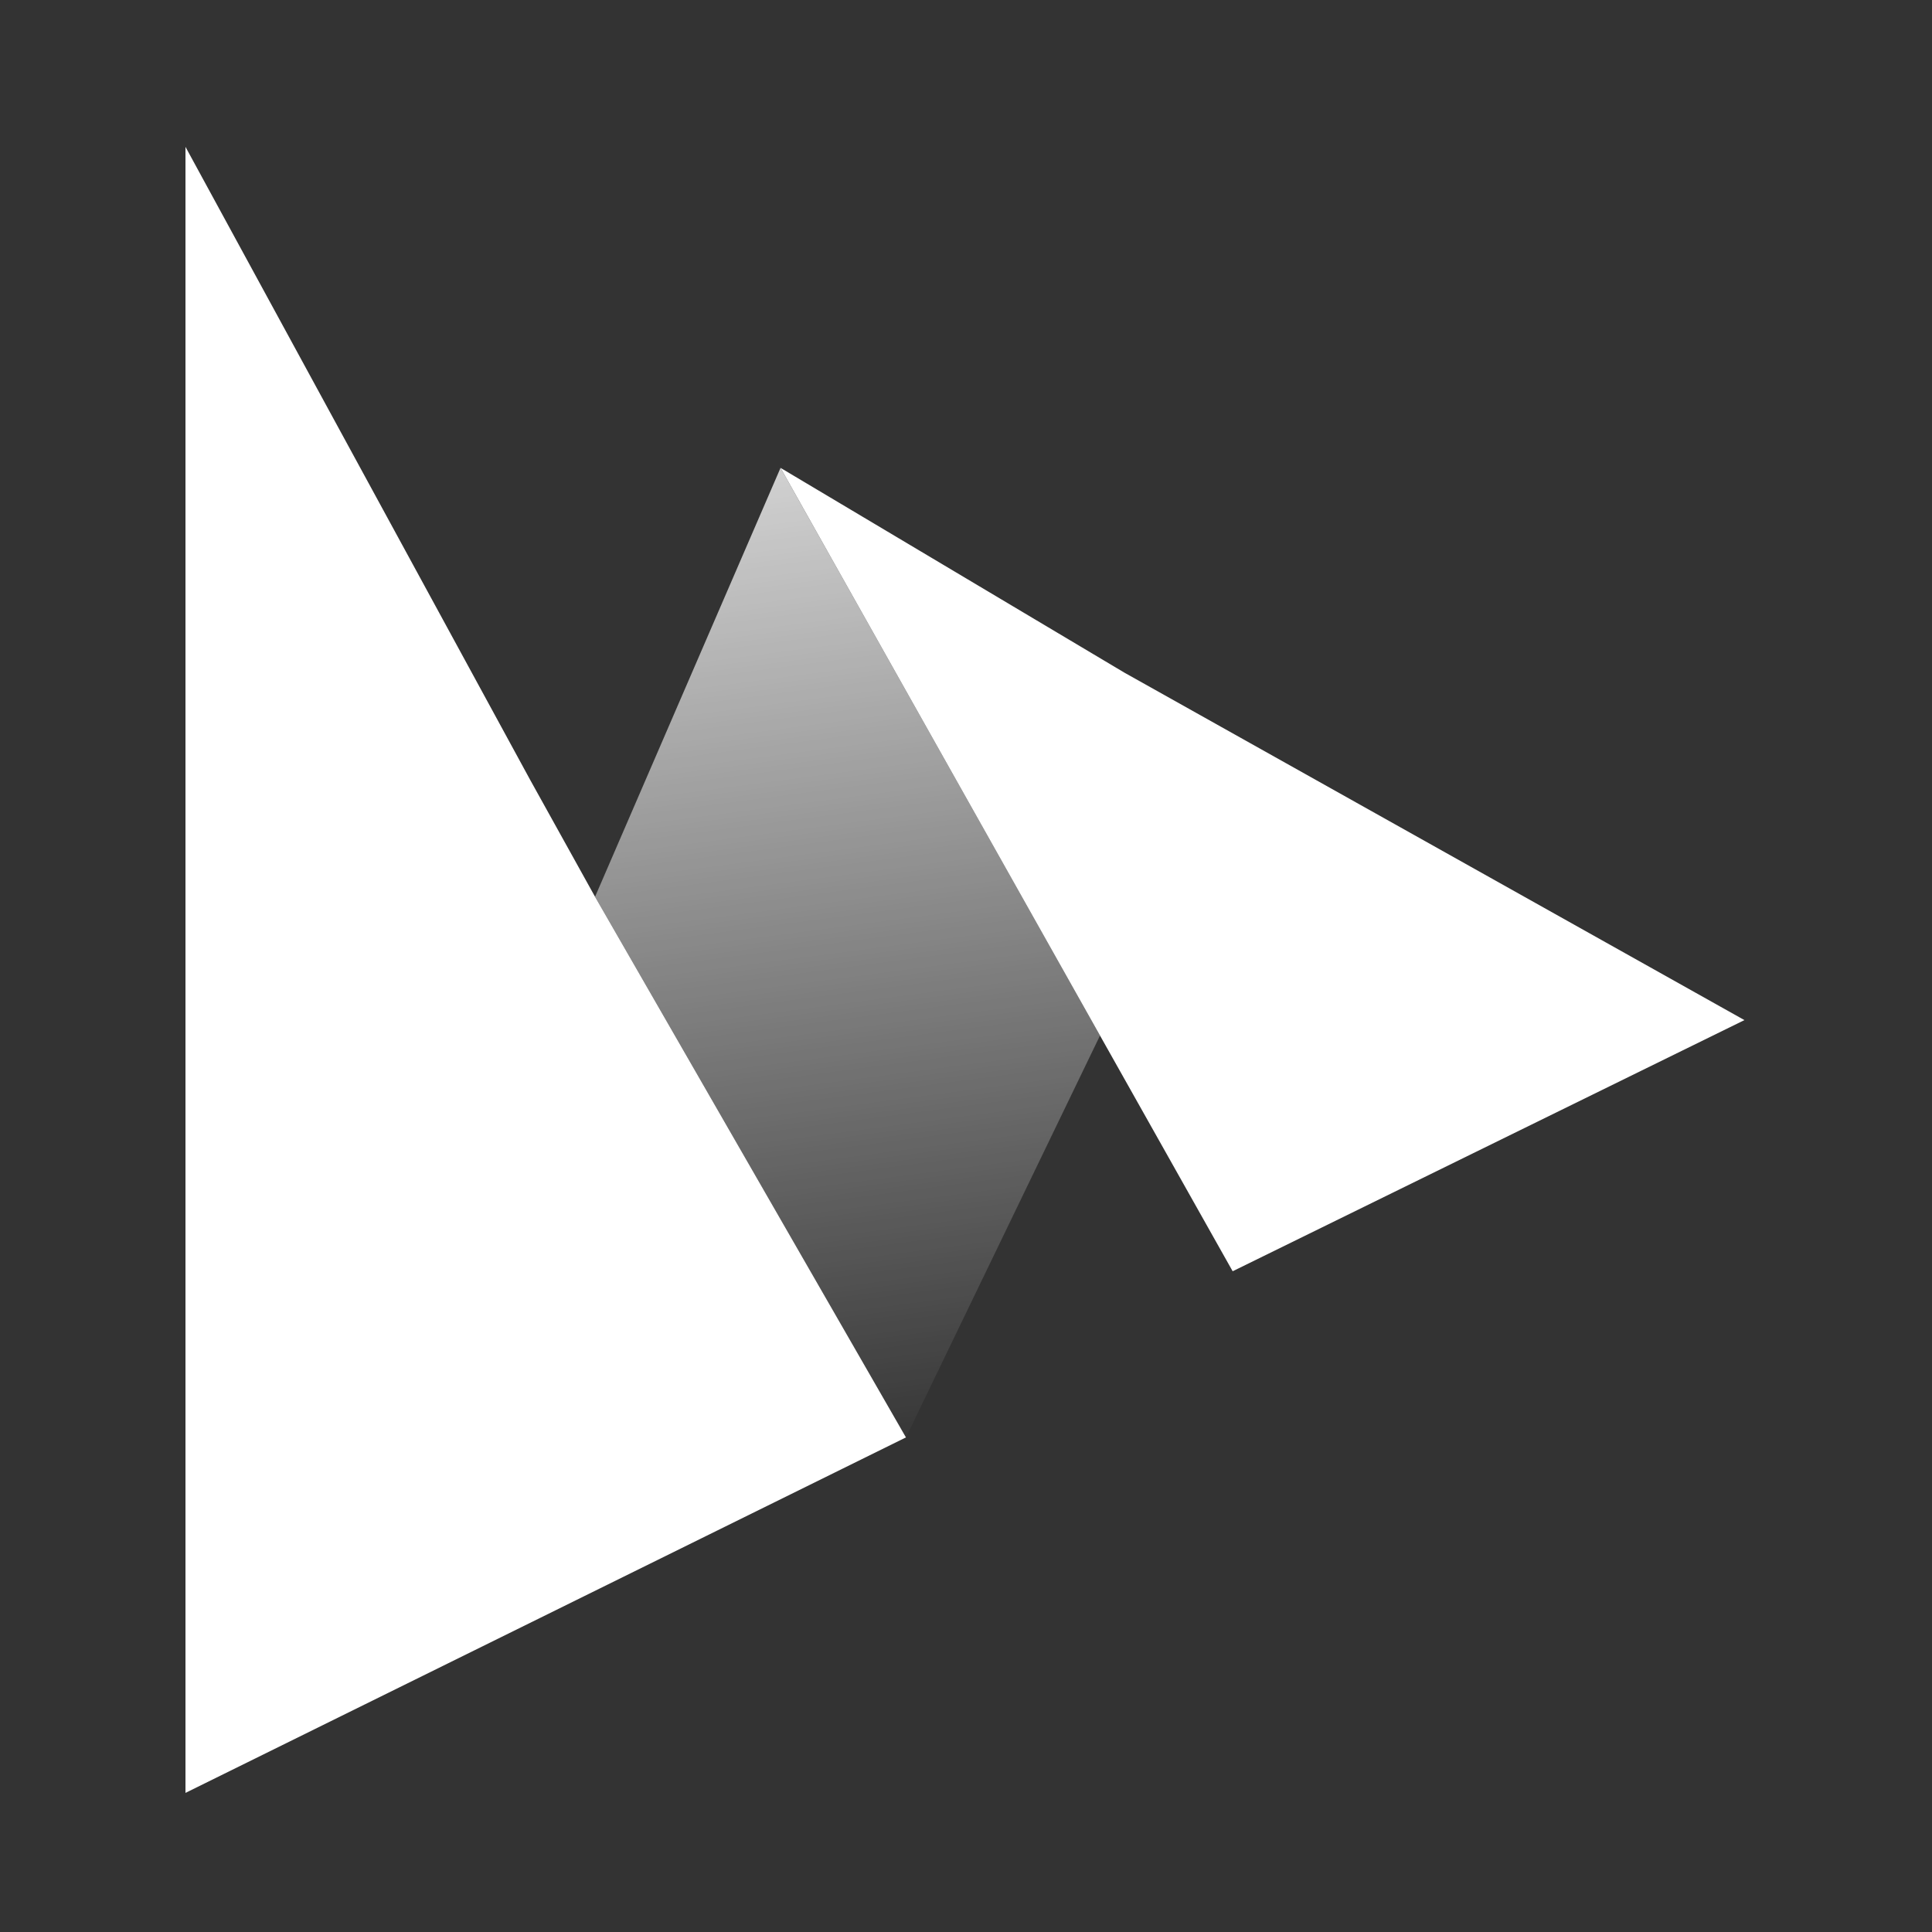 <svg width="250" height="250" viewBox="0 0 250 250" fill="none" xmlns="http://www.w3.org/2000/svg">
<rect x="0" y="0" width="250" height="250" fill="#333333" stroke="none"/>
<path fill-rule="evenodd" clip-rule="evenodd" d="M24 19L68.609 100.926L76.999 116.042L117.228 186L24 232L24 19ZM145.5 87.042L101 60.542L144.897 138.542L159.506 164.5L225.728 132L145.5 87.042Z" fill="white"/>
<path d="M76.999 116.042L117.228 186L142.341 134L144.897 138.542L101 60.542L76.999 116.042Z" fill="url(#paint0_linear_160_972)"/>
<defs>
<linearGradient id="paint0_linear_160_972" x1="124.864" y1="19" x2="146.774" y2="185.809" gradientUnits="userSpaceOnUse">
<stop stop-color="white"/>
<stop offset="1" stop-color="white" stop-opacity="0"/>
</linearGradient>
</defs>
</svg>
